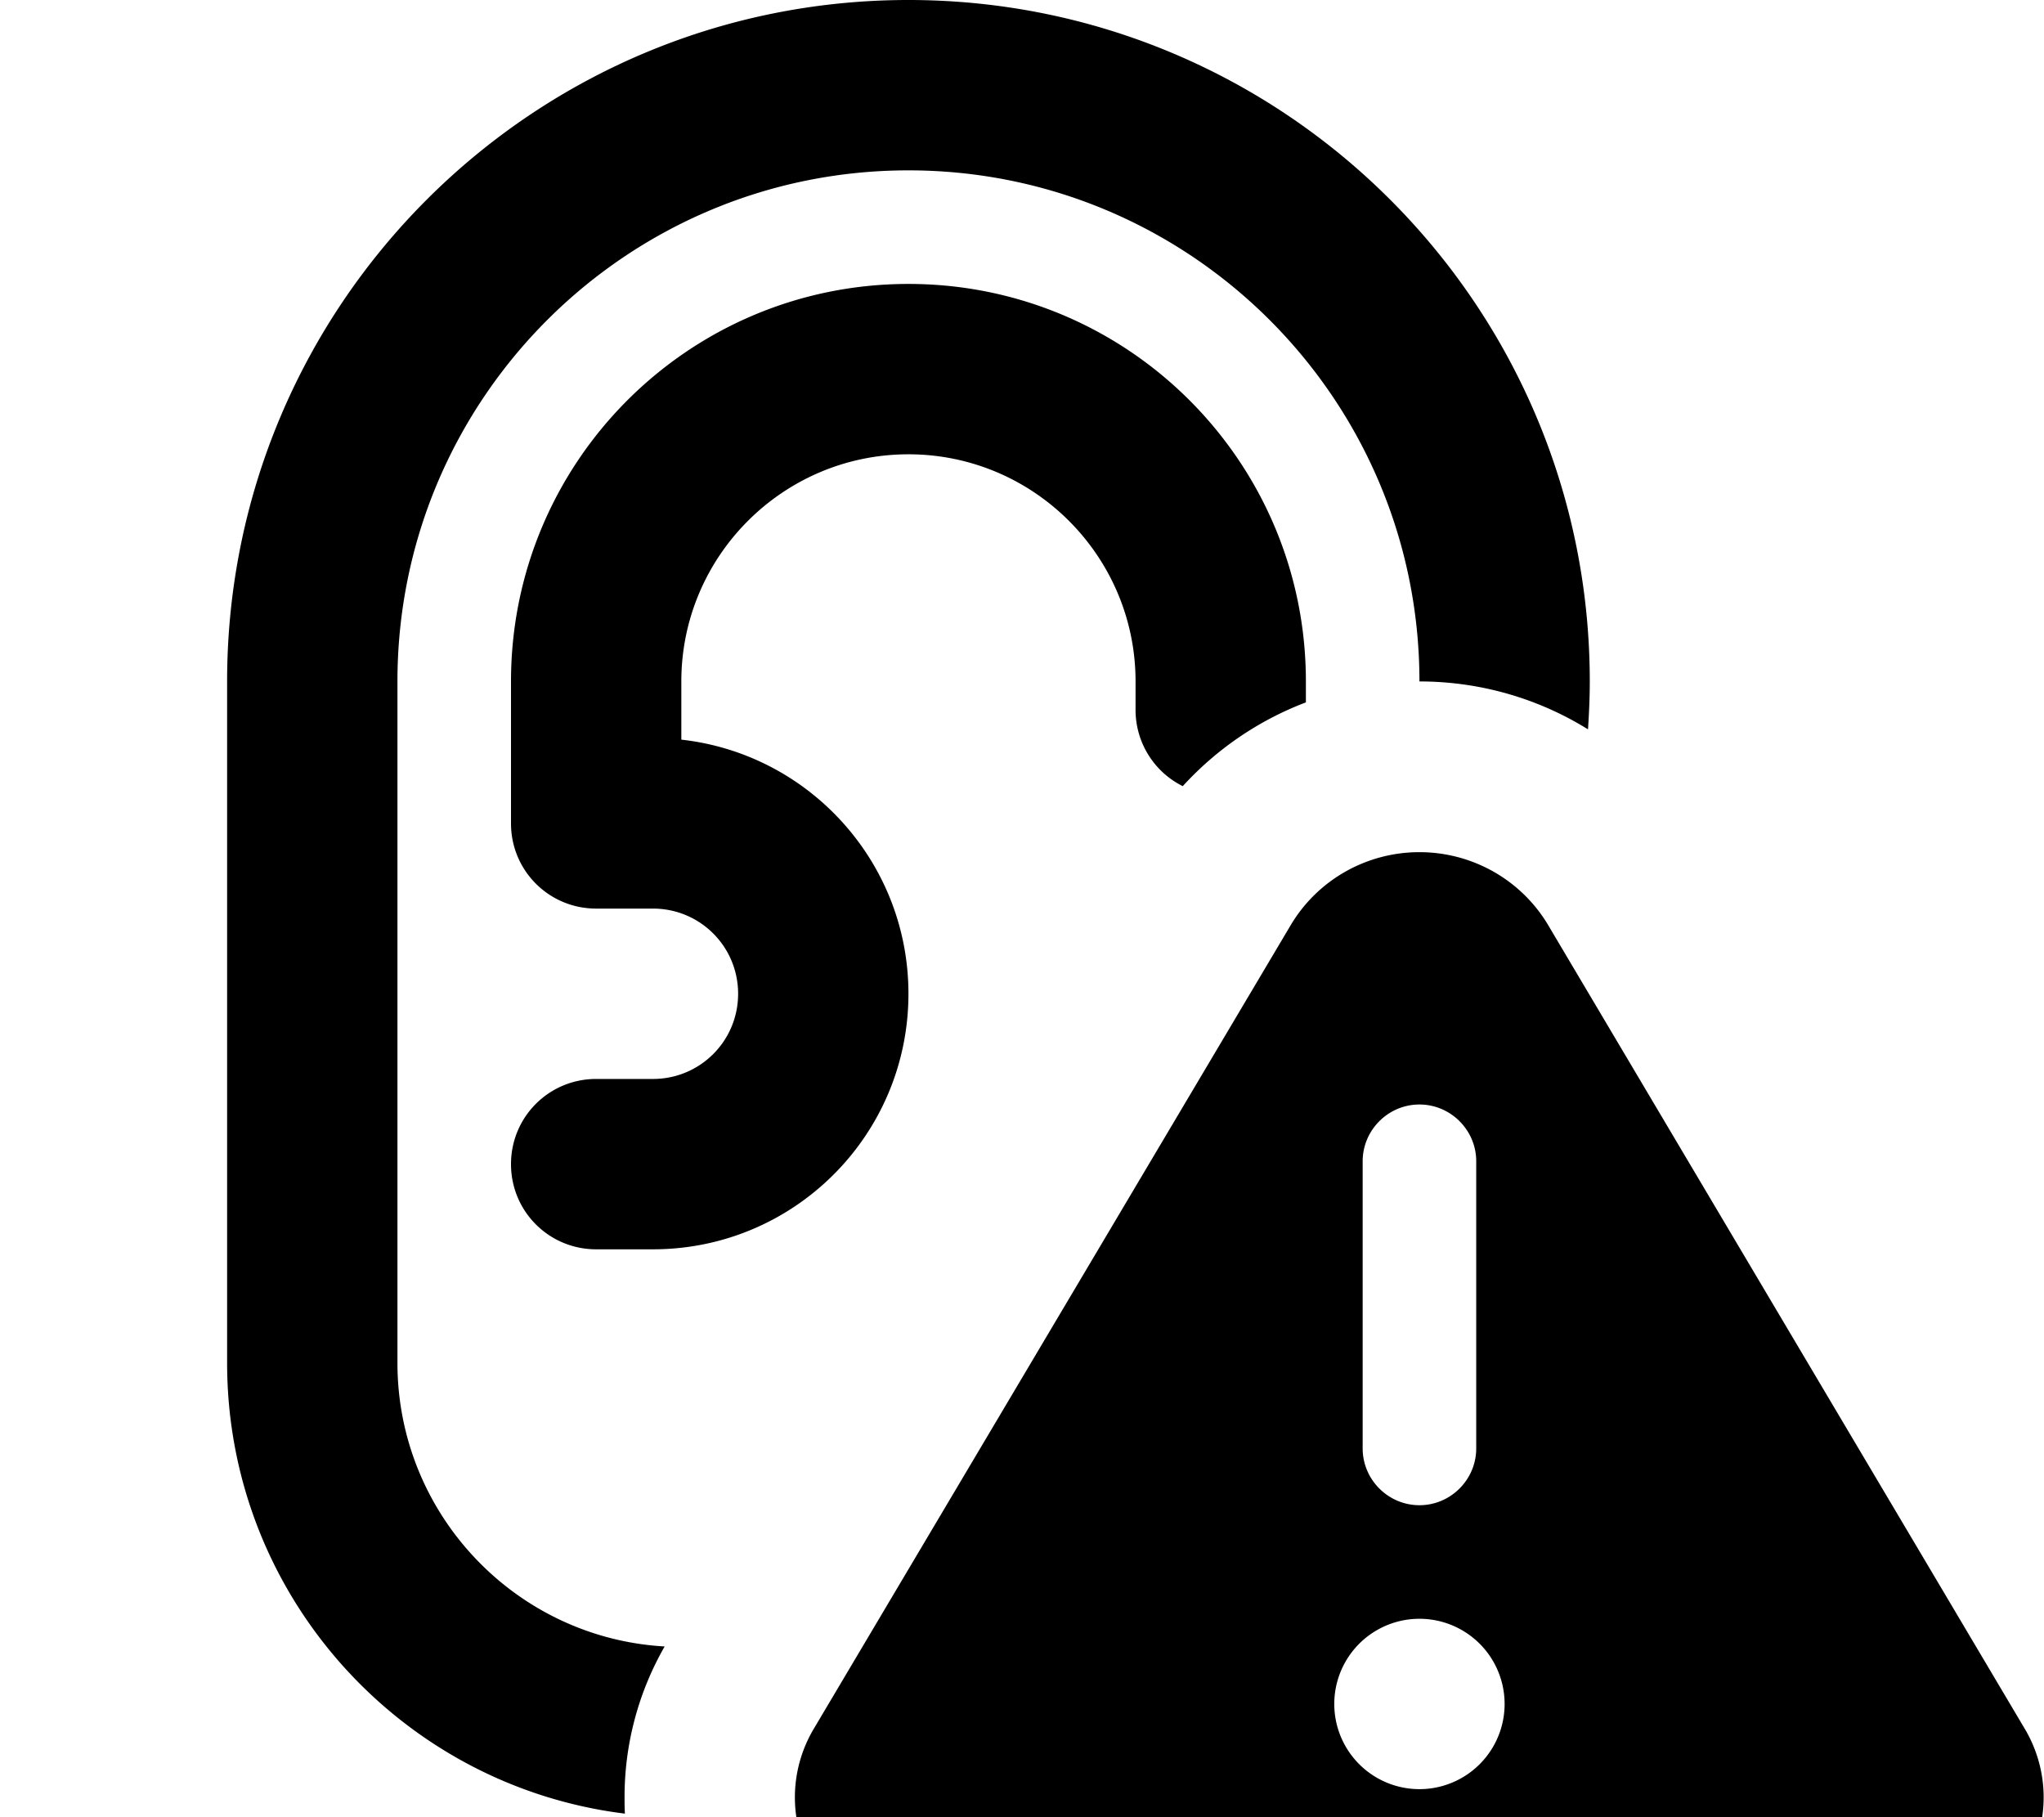<svg xmlns="http://www.w3.org/2000/svg" viewBox="0 0 576 512"><!--! Font Awesome Pro 7.0.0 by @fontawesome - https://fontawesome.com License - https://fontawesome.com/license (Commercial License) Copyright 2025 Fonticons, Inc. --><path fill="currentColor" d="M256 48c79.5 0 144 64.5 144 144 17.1 0 33.5 4.8 47.5 13.5 .3-4.5 .5-9 .5-13.5 0-106-86-192-192-192S64 86 64 192l0 192c0 65.3 48.9 119.2 112.1 127-.1-1.6-.1-3.2-.1-4.7 0-14.9 3.9-29.5 11.3-42.4-42-2.4-75.3-37.3-75.3-79.9l0-192c0-79.5 64.5-144 144-144zM368 192c0-61.9-50.1-112-112-112S144 130.1 144 192l0 40c0 13.3 10.7 24 24 24l16 0c13.3 0 24 10.7 24 24s-10.7 24-24 24l-16 0c-13.3 0-24 10.7-24 24s10.7 24 24 24l16 0c39.8 0 72-32.2 72-72 0-37.1-28-67.6-64-71.6l0-16.4c0-35.3 28.7-64 64-64s64 28.7 64 64l0 8c0 9.4 5.4 17.6 13.3 21.5 9.6-10.5 21.5-18.6 34.7-23.6l0-5.9zM229.2 487.3c-3.4 5.8-5.2 12.4-5.2 19.1 0 20.7 16.8 37.4 37.4 37.4l277.1 0c20.7 0 37.4-16.8 37.4-37.4 0-6.7-1.8-13.3-5.2-19.1L436.3 260.7c-7.6-12.8-21.4-20.6-36.3-20.6s-28.7 7.8-36.3 20.6L229.2 487.3zM416 327.2l0 80.9c0 8.8-7.2 16-16 16s-16-7.2-16-16l0-80.9c0-8.8 7.2-16 16-16s16 7.2 16 16zM400 456.1a24 24 0 1 1 0 48 24 24 0 1 1 0-48z"/></svg>